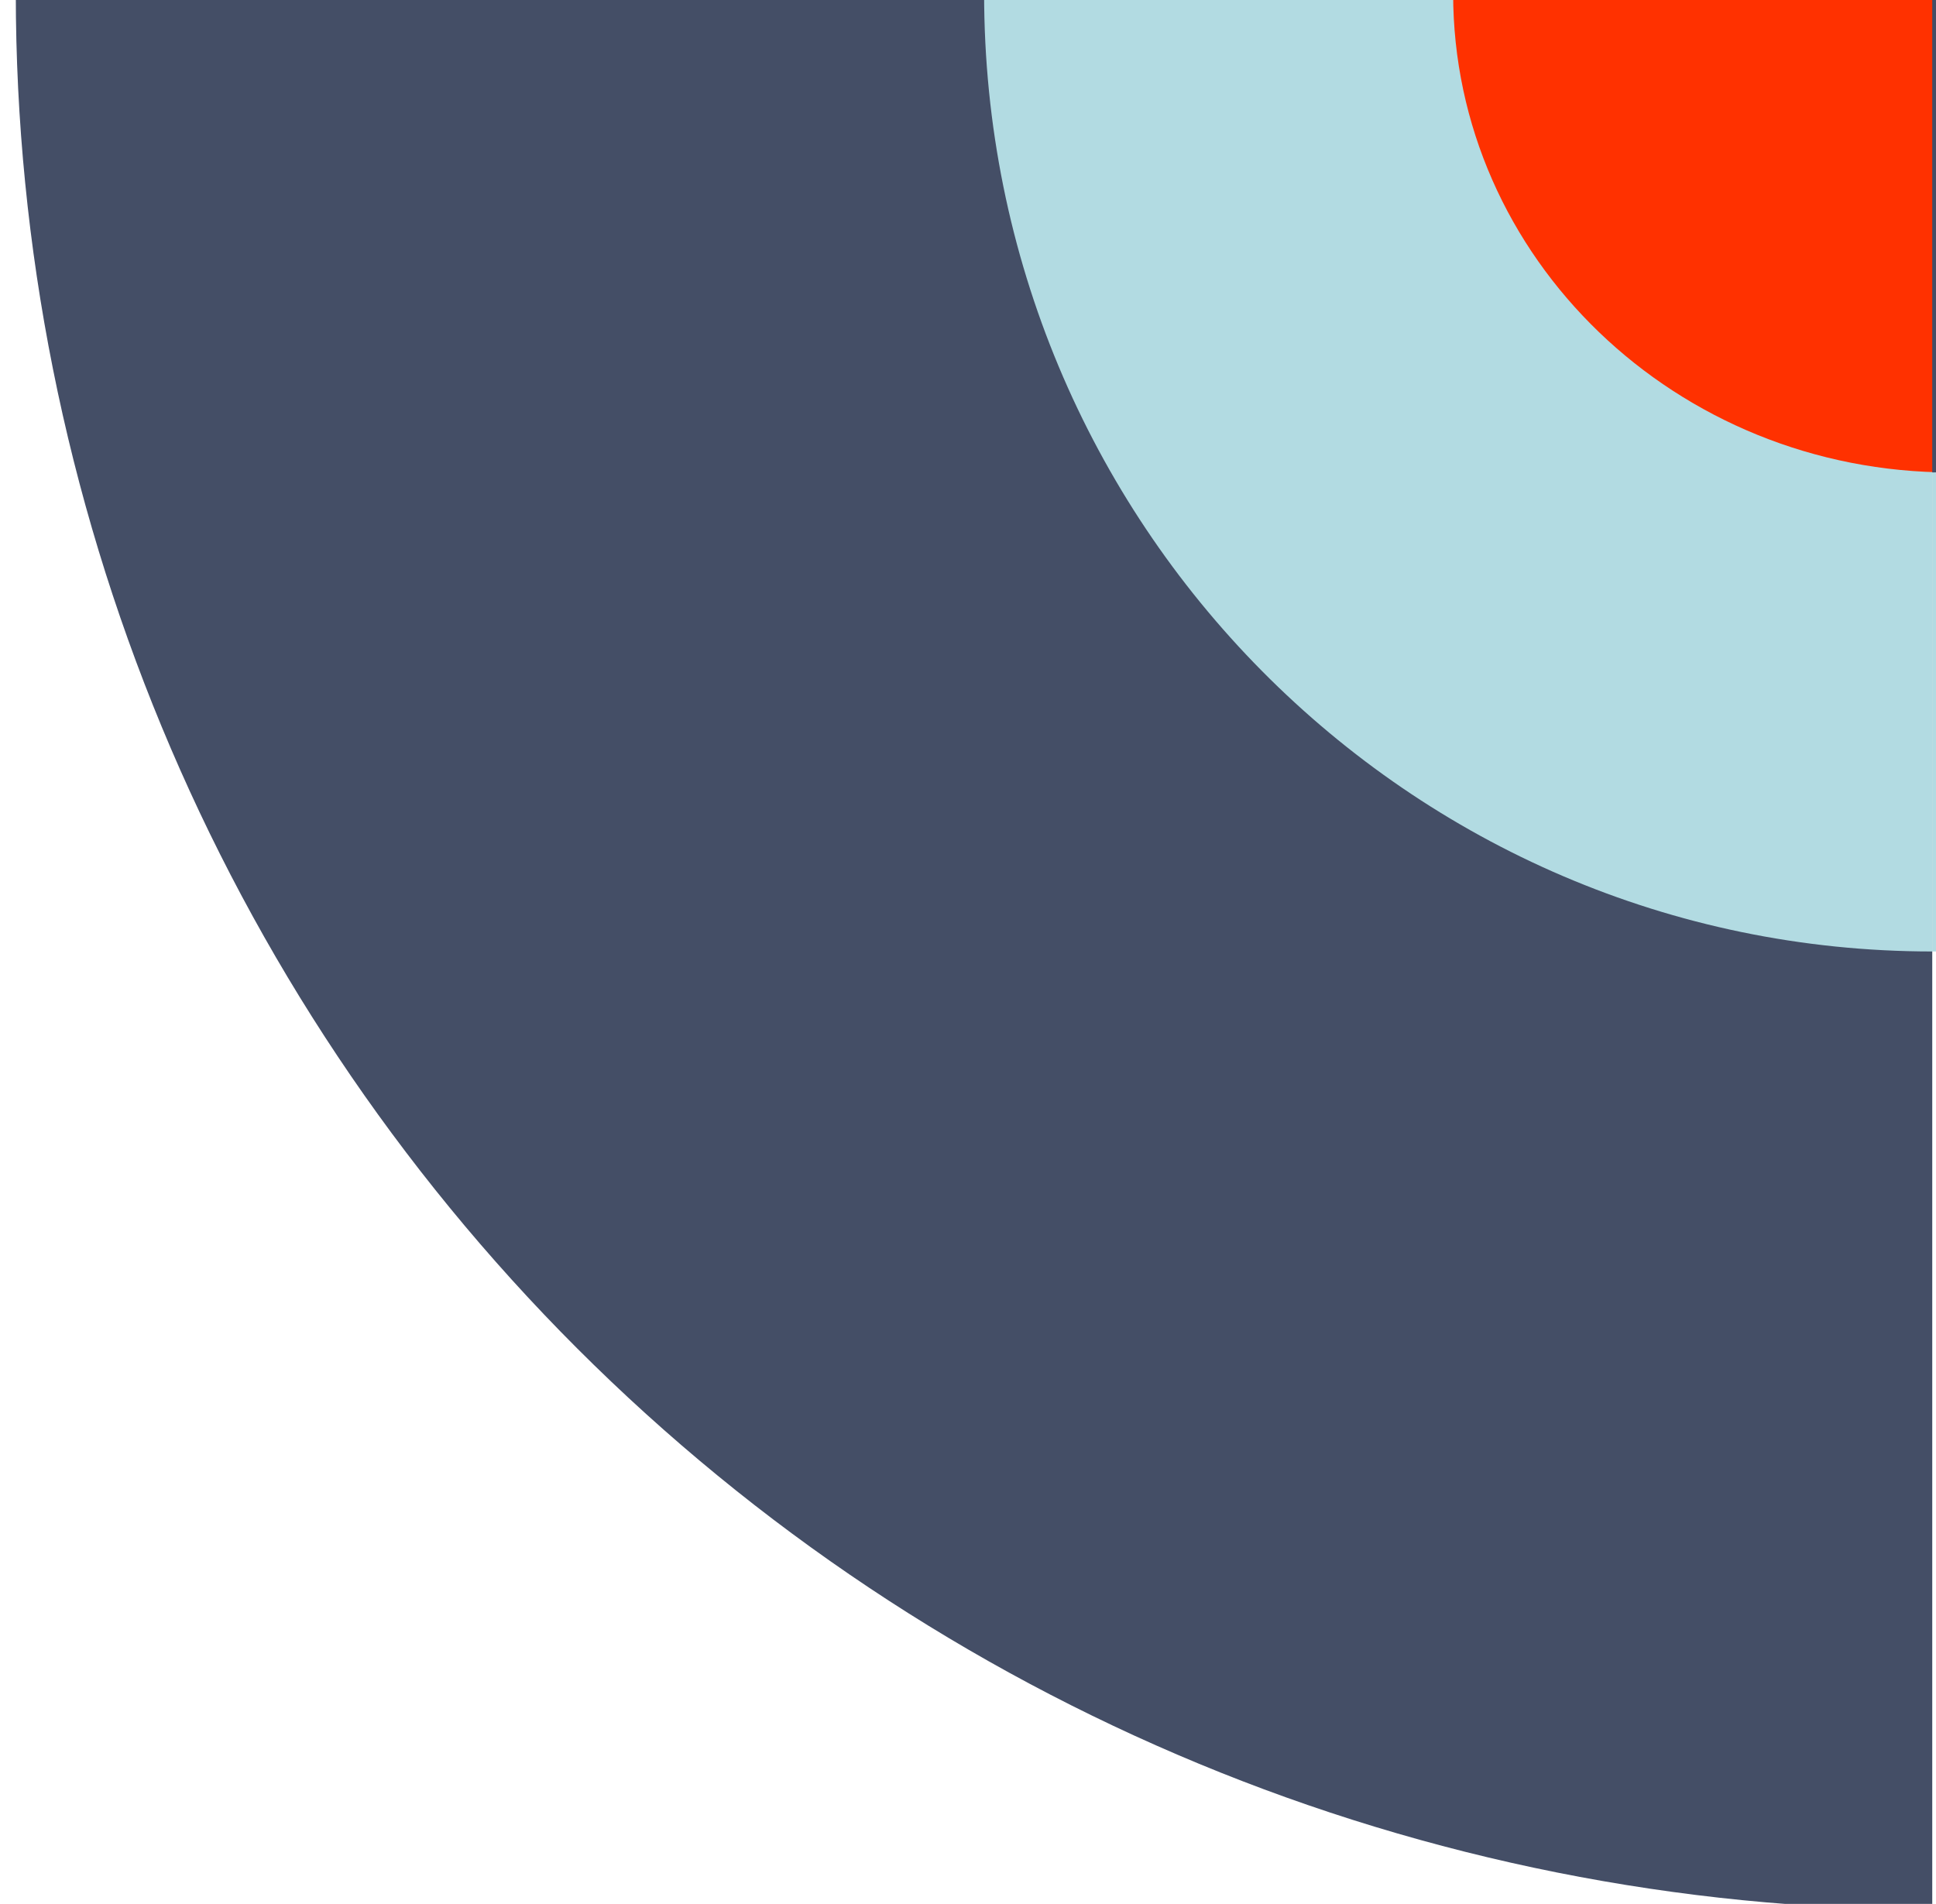 <?xml version="1.0" encoding="UTF-8"?>
<svg width="679" height="668" viewBox="0 0 679 668" fill="none" xmlns="http://www.w3.org/2000/svg">
<g clip-path="url(#clip0_243_4934)">
<g clip-path="url(#clip1_243_4934)">
<g clip-path="url(#clip2_243_4934)">
<g clip-path="url(#clip3_243_4934)">
<path d="M677.687 -2.324V669.824C499.422 669.824 328.458 599.009 202.406 472.957C76.354 346.905 5.539 175.941 5.539 -2.324H677.687Z" fill="#444E66"/>
<path d="M673.349 21.838L1349.35 21.838C1349.35 -362.594 1046.69 -674.236 673.349 -674.236V21.838Z" fill="#B2DBE2"/>
<path d="M677.69 -2.329H1013.77C1013.77 41.806 1005.08 85.508 988.186 126.282C971.296 167.057 946.54 204.106 915.333 235.313C884.125 266.521 847.076 291.275 806.301 308.165C765.526 325.054 721.824 333.746 677.69 333.745V-2.329Z" fill="#B2DBE2"/>
<path d="M677.686 -2.329V333.745C494.032 333.745 345.149 183.28 345.149 -2.329H677.686Z" fill="#B2DBE2"/>
<path d="M684.3 -2.322V165.713C587.827 165.713 509.65 90.48 509.65 -2.322H684.3Z" fill="#FF3100"/>
<path d="M677.681 -2.322V165.713C722.247 165.713 764.987 148.009 796.501 116.497C828.014 84.984 845.718 42.244 845.72 -2.322H677.681Z" fill="#444E66"/>
</g>
</g>
</g>
</g>
<defs>
<clipPath id="clip0_243_4934">
<rect width="679" height="667.82" fill="white"/>
</clipPath>
<clipPath id="clip1_243_4934">
<rect width="1451.61" height="2018.25" fill="white" transform="translate(2 -674.481)"/>
</clipPath>
<clipPath id="clip2_243_4934">
<rect width="1451.61" height="2017.17" fill="white" transform="translate(2 -674.481)"/>
</clipPath>
<clipPath id="clip3_243_4934">
<rect width="2019.99" height="2017.17" fill="white" transform="translate(2 -674.481)"/>
</clipPath>
</defs>
</svg>
